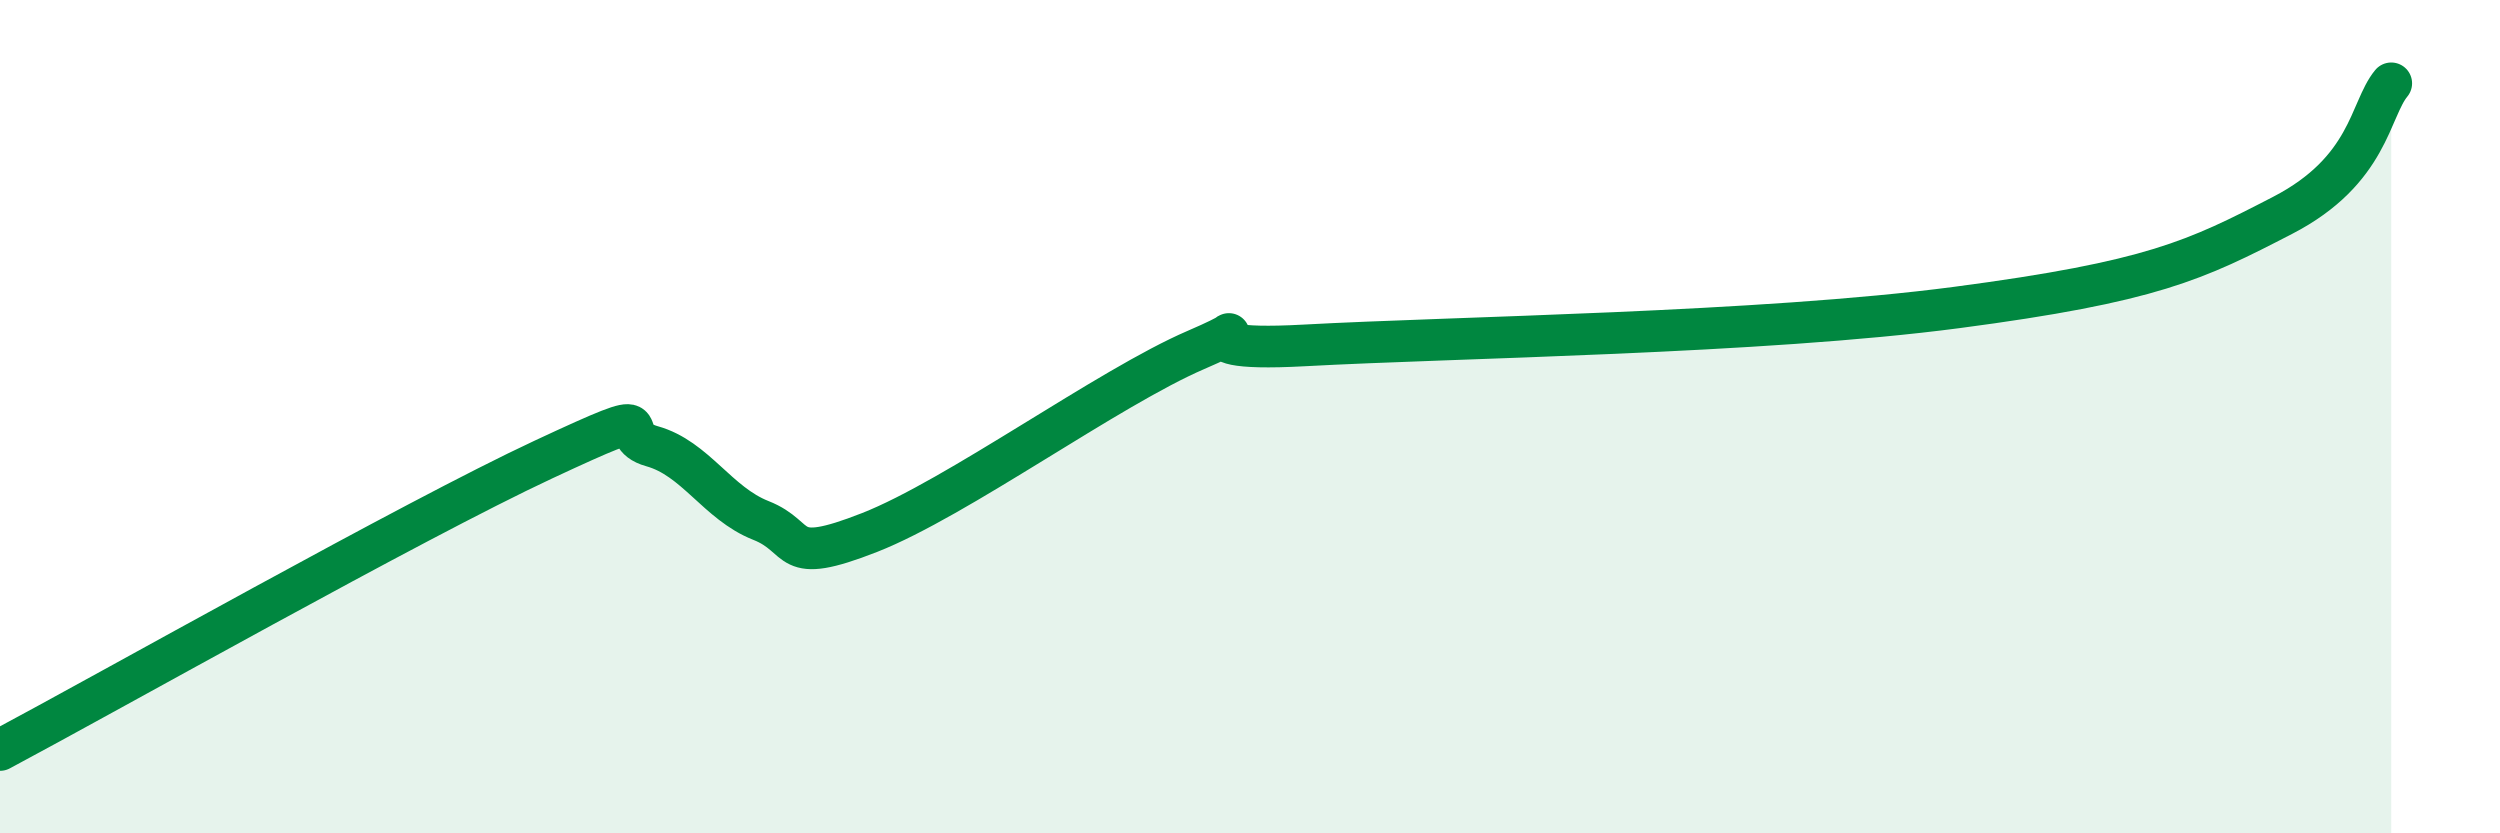 
    <svg width="60" height="20" viewBox="0 0 60 20" xmlns="http://www.w3.org/2000/svg">
      <path
        d="M 0,18 C 2.61,16.61 9.91,12.49 13.04,11.03 C 16.17,9.57 14.61,10.42 15.65,10.71 C 16.69,11 17.22,12.08 18.26,12.49 C 19.3,12.9 18.78,13.6 20.87,12.78 C 22.96,11.96 26.61,9.3 28.7,8.4 C 30.79,7.5 27.65,8.49 31.3,8.29 C 34.95,8.09 42.26,8 46.96,7.38 C 51.66,6.76 52.69,6.25 54.78,5.17 C 56.87,4.09 56.87,2.63 57.39,2L57.39 20L0 20Z"
        fill="#008740"
        opacity="0.1"
        stroke-linecap="round"
        stroke-linejoin="round"
      />
      <path
        d="M 0,18 C 2.61,16.61 9.91,12.49 13.04,11.03 C 16.17,9.57 14.61,10.42 15.65,10.71 C 16.69,11 17.22,12.08 18.26,12.49 C 19.3,12.9 18.78,13.6 20.87,12.78 C 22.96,11.96 26.61,9.3 28.7,8.4 C 30.79,7.5 27.65,8.49 31.3,8.29 C 34.95,8.09 42.26,8 46.96,7.38 C 51.66,6.76 52.69,6.25 54.78,5.17 C 56.87,4.09 56.87,2.63 57.39,2"
        stroke="#008740"
        stroke-width="1"
        fill="none"
        stroke-linecap="round"
        stroke-linejoin="round"
      />
    </svg>
  